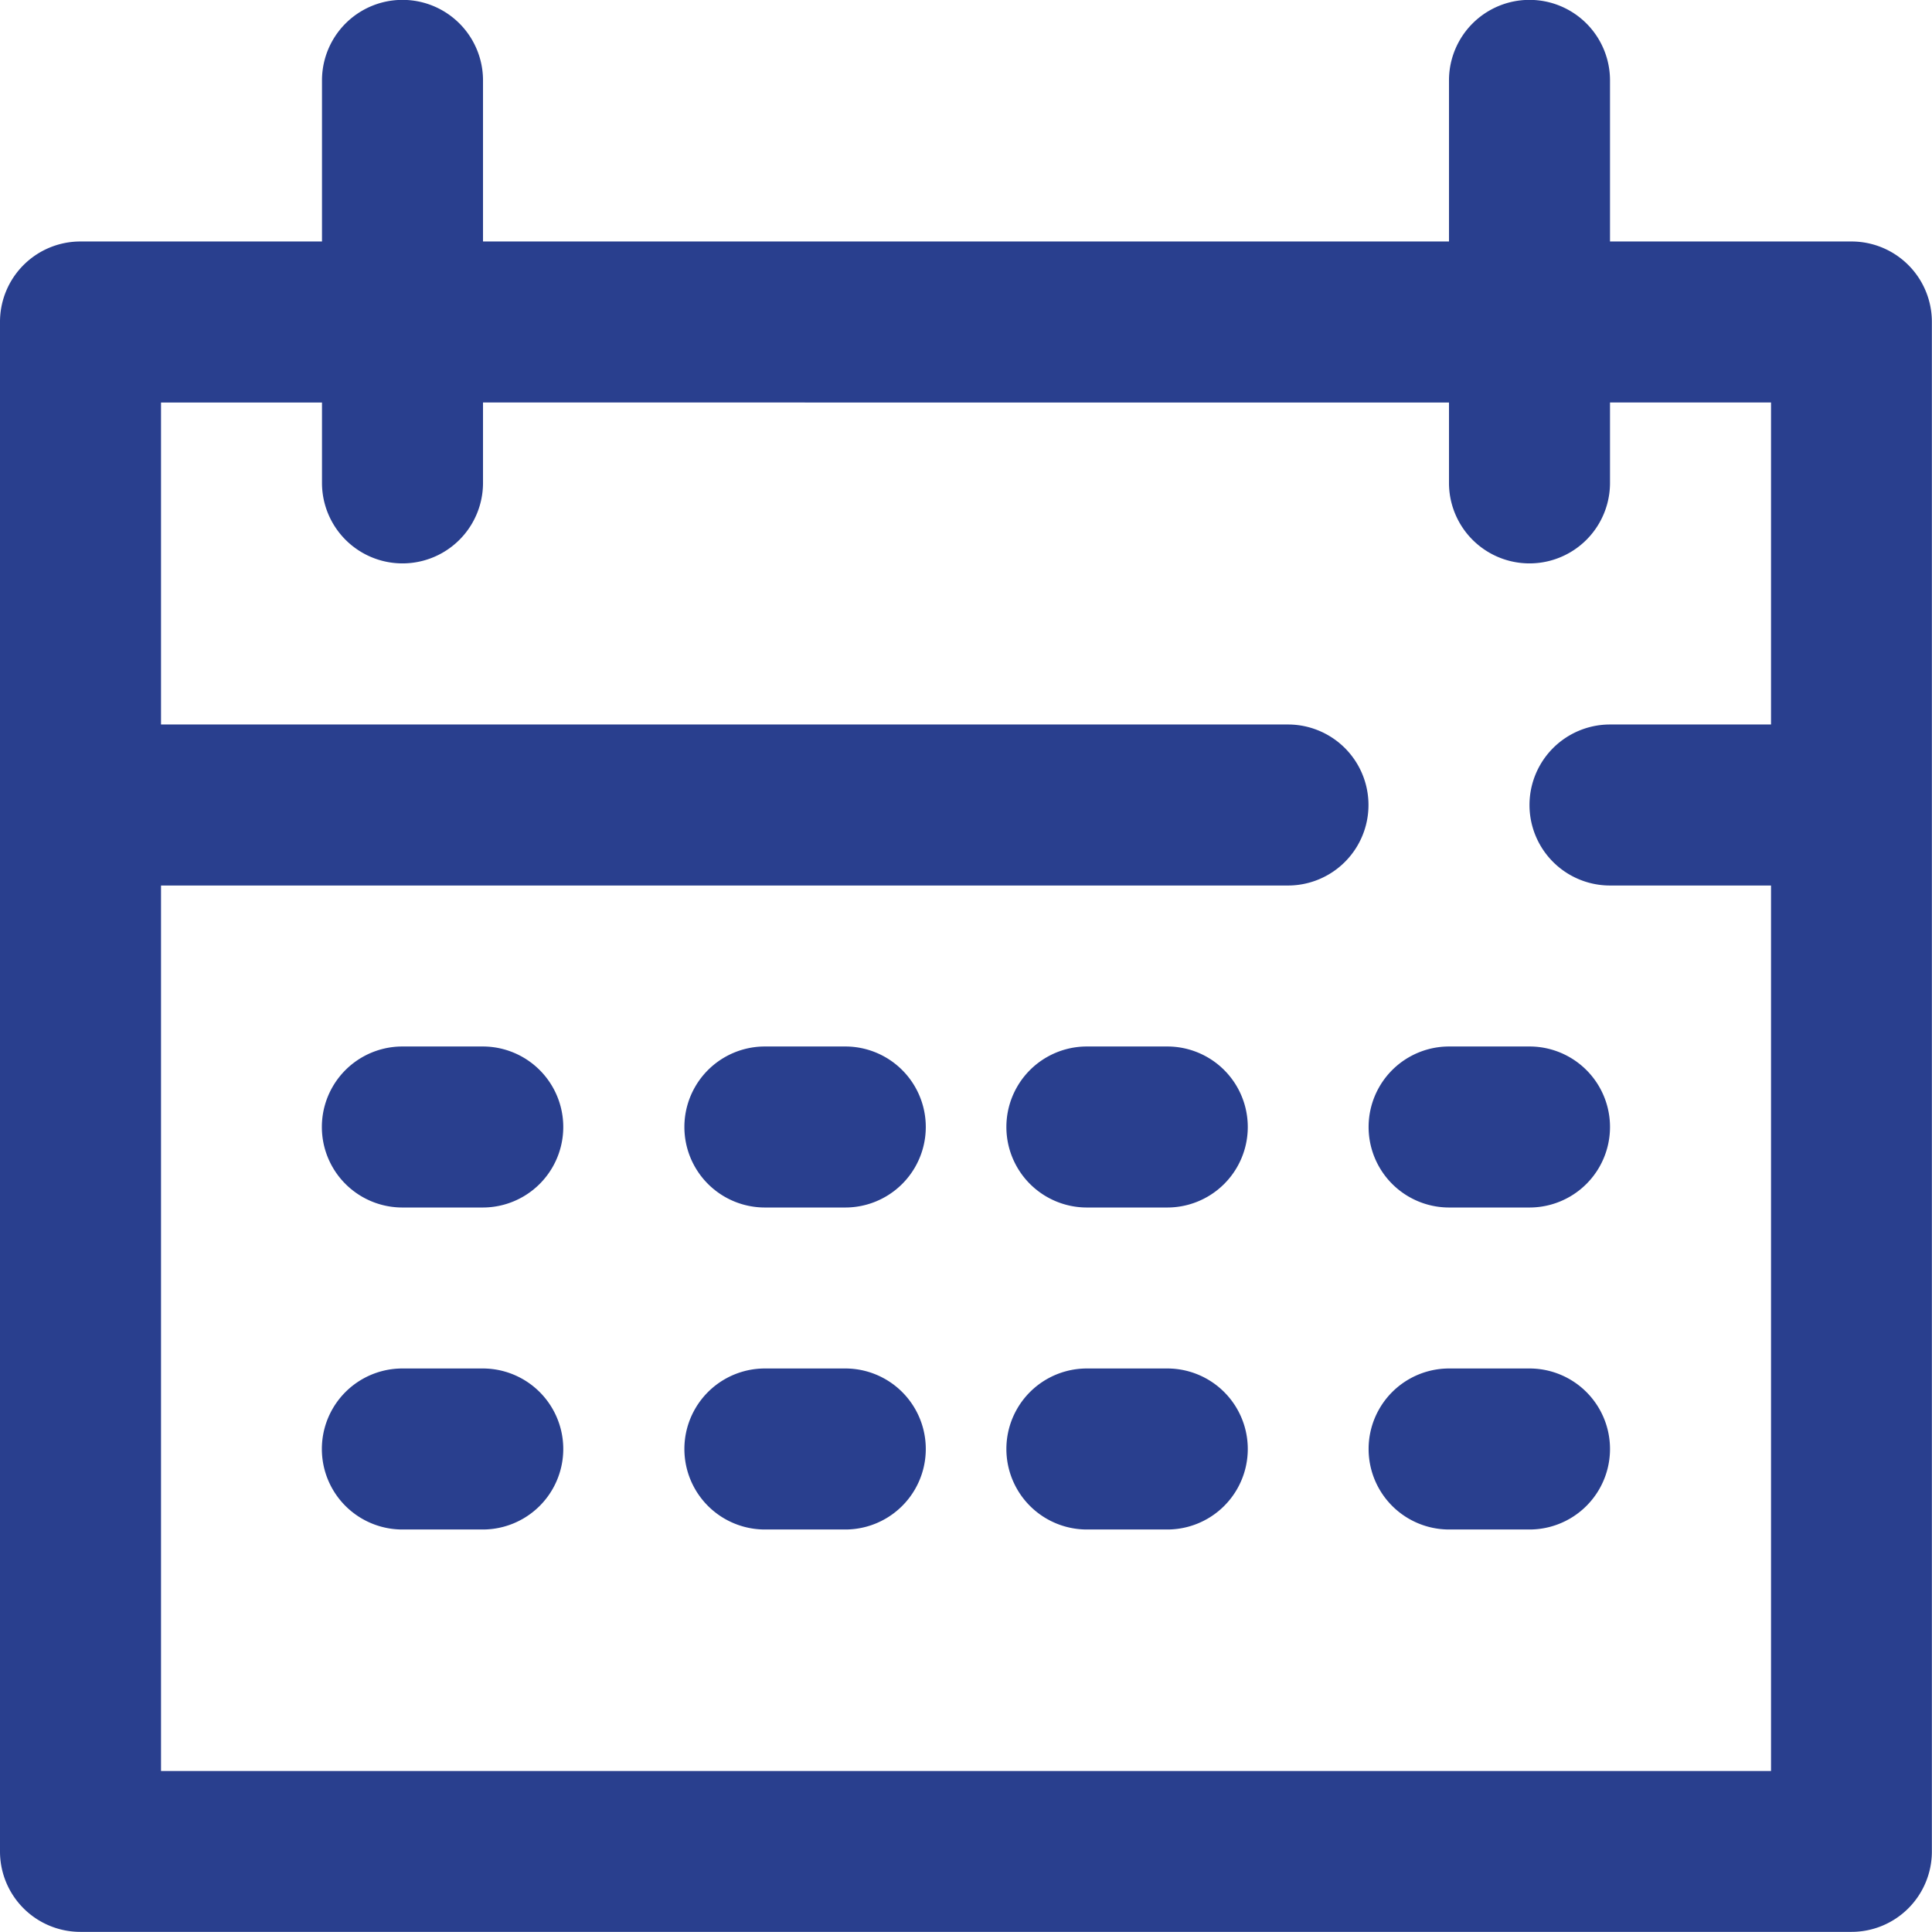 <svg id="calendar" xmlns="http://www.w3.org/2000/svg" width="45.667" height="45.667" viewBox="0 0 45.667 45.667">
  <path id="Path_198" data-name="Path 198" d="M43.764,5.708H38.056V1.9a1.9,1.9,0,0,0-3.806,0V5.708H11.417V1.9a1.9,1.9,0,1,0-3.806,0V5.708H1.9A1.9,1.9,0,0,0,0,7.611V43.764a1.9,1.9,0,0,0,1.9,1.9H43.764a1.9,1.9,0,0,0,1.9-1.9V7.611A1.9,1.9,0,0,0,43.764,5.708ZM3.806,41.861V20.931H30.444a1.9,1.9,0,0,0,0-3.806H3.806V9.514H7.611v1.9a1.9,1.9,0,1,0,3.806,0v-1.9H34.25v1.9a1.9,1.9,0,1,0,3.806,0v-1.9h3.806v7.611H38.056a1.9,1.9,0,1,0,0,3.806h3.806V41.861Zm0,0" fill="#293f8e"/>
  <path id="Path_199" data-name="Path 199" d="M67.806,208H65.9a1.9,1.9,0,1,0,0,3.806h1.9a1.9,1.9,0,1,0,0-3.806Zm0,0" transform="translate(-56.389 -183.264)" fill="#293f8e"/>
  <path id="Path_200" data-name="Path 200" d="M139.806,208h-1.9a1.9,1.9,0,1,0,0,3.806h1.9a1.9,1.9,0,1,0,0-3.806Zm0,0" transform="translate(-119.826 -183.264)" fill="#293f8e"/>
  <path id="Path_201" data-name="Path 201" d="M203.806,208h-1.9a1.9,1.9,0,1,0,0,3.806h1.9a1.9,1.9,0,0,0,0-3.806Zm0,0" transform="translate(-176.215 -183.264)" fill="#293f8e"/>
  <path id="Path_202" data-name="Path 202" d="M275.806,208h-1.9a1.9,1.9,0,0,0,0,3.806h1.9a1.9,1.9,0,0,0,0-3.806Zm0,0" transform="translate(-239.653 -183.264)" fill="#293f8e"/>
  <path id="Path_203" data-name="Path 203" d="M67.806,272H65.9a1.9,1.9,0,1,0,0,3.806h1.9a1.9,1.9,0,0,0,0-3.806Zm0,0" transform="translate(-56.389 -239.653)" fill="#293f8e"/>
  <path id="Path_204" data-name="Path 204" d="M139.806,272h-1.9a1.9,1.9,0,1,0,0,3.806h1.9a1.9,1.9,0,1,0,0-3.806Zm0,0" transform="translate(-119.826 -239.653)" fill="#293f8e"/>
  <path id="Path_205" data-name="Path 205" d="M203.806,272h-1.9a1.9,1.9,0,1,0,0,3.806h1.9a1.9,1.9,0,0,0,0-3.806Zm0,0" transform="translate(-176.215 -239.653)" fill="#293f8e"/>
  <path id="Path_206" data-name="Path 206" d="M275.806,272h-1.9a1.9,1.9,0,0,0,0,3.806h1.9a1.9,1.9,0,0,0,0-3.806Zm0,0" transform="translate(-239.653 -239.653)" fill="#293f8e"/>
</svg>
